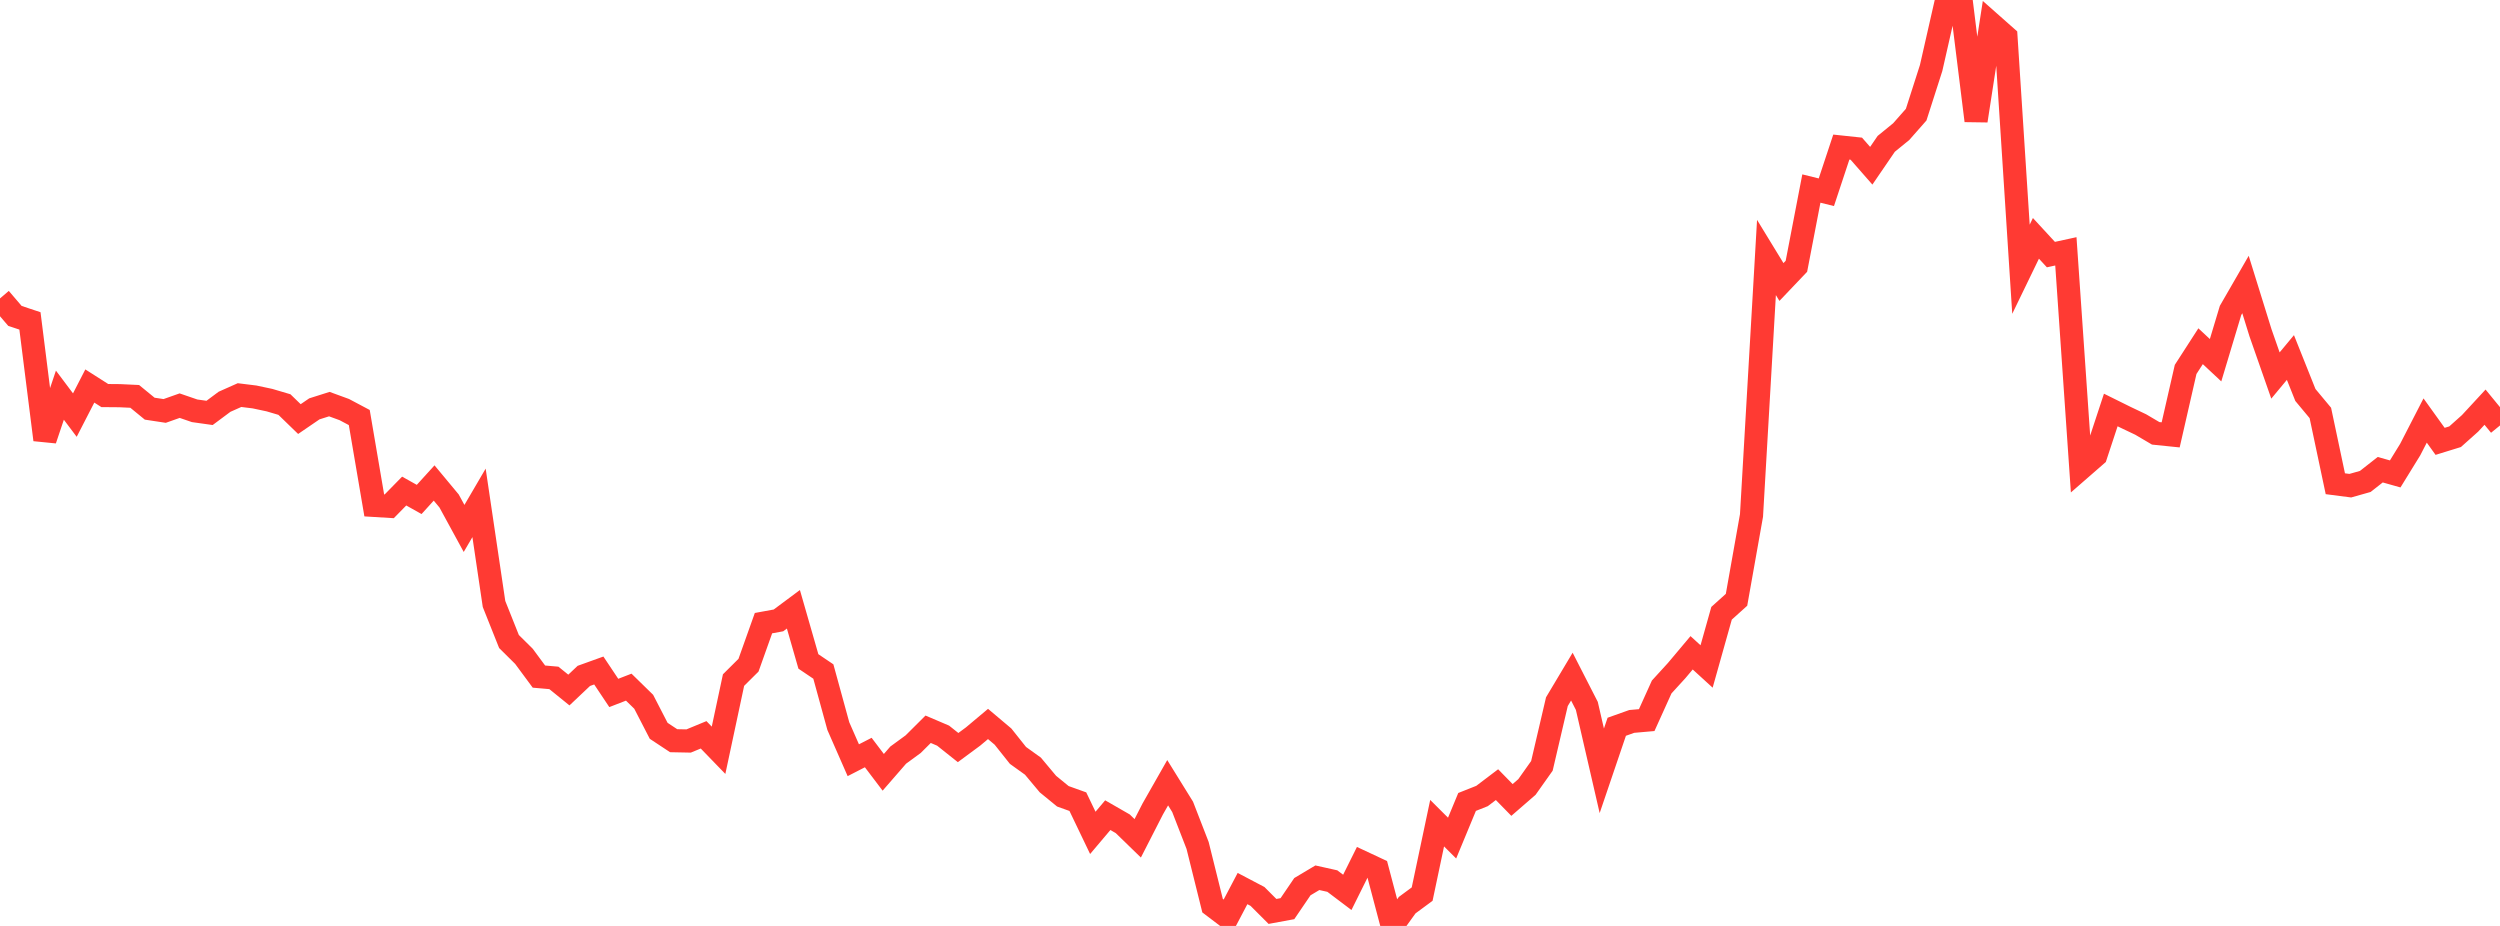 <?xml version="1.0" standalone="no"?>
<!DOCTYPE svg PUBLIC "-//W3C//DTD SVG 1.1//EN" "http://www.w3.org/Graphics/SVG/1.1/DTD/svg11.dtd">

<svg width="135" height="50" viewBox="0 0 135 50" preserveAspectRatio="none" 
  xmlns="http://www.w3.org/2000/svg"
  xmlns:xlink="http://www.w3.org/1999/xlink">


<polyline points="0.0, 16.116 0.808, 17.06 1.617, 17.329 2.425, 23.746 3.234, 21.339 4.042, 22.415 4.85, 20.844 5.659, 21.36 6.467, 21.367 7.275, 21.405 8.084, 22.068 8.892, 22.191 9.701, 21.905 10.509, 22.183 11.317, 22.297 12.126, 21.695 12.934, 21.335 13.743, 21.435 14.551, 21.607 15.359, 21.846 16.168, 22.63 16.976, 22.078 17.784, 21.822 18.593, 22.118 19.401, 22.547 20.21, 27.292 21.018, 27.341 21.826, 26.517 22.635, 26.97 23.443, 26.081 24.251, 27.053 25.06, 28.536 25.868, 27.155 26.677, 32.615 27.485, 34.641 28.293, 35.442 29.102, 36.536 29.91, 36.607 30.719, 37.262 31.527, 36.498 32.335, 36.207 33.144, 37.419 33.952, 37.106 34.76, 37.896 35.569, 39.464 36.377, 39.998 37.186, 40.014 37.994, 39.68 38.802, 40.515 39.611, 36.724 40.419, 35.921 41.228, 33.65 42.036, 33.502 42.844, 32.901 43.653, 35.717 44.461, 36.262 45.269, 39.209 46.078, 41.052 46.886, 40.637 47.695, 41.705 48.503, 40.776 49.311, 40.185 50.12, 39.38 50.928, 39.725 51.737, 40.369 52.545, 39.772 53.353, 39.094 54.162, 39.776 54.97, 40.792 55.778, 41.372 56.587, 42.339 57.395, 43 58.204, 43.29 59.012, 44.975 59.82, 44.019 60.629, 44.484 61.437, 45.269 62.246, 43.688 63.054, 42.267 63.862, 43.571 64.671, 45.656 65.479, 48.906 66.287, 49.519 67.096, 47.982 67.904, 48.407 68.713, 49.217 69.521, 49.068 70.329, 47.88 71.138, 47.398 71.946, 47.578 72.754, 48.188 73.563, 46.56 74.371, 46.938 75.18, 50.0 75.988, 48.878 76.796, 48.282 77.605, 44.451 78.413, 45.257 79.222, 43.305 80.03, 42.984 80.838, 42.371 81.647, 43.198 82.455, 42.497 83.263, 41.356 84.072, 37.891 84.88, 36.537 85.689, 38.118 86.497, 41.624 87.305, 39.245 88.114, 38.957 88.922, 38.886 89.731, 37.097 90.539, 36.212 91.347, 35.251 92.156, 35.99 92.964, 33.117 93.772, 32.389 94.581, 27.836 95.389, 13.904 96.198, 15.228 97.006, 14.379 97.814, 10.181 98.623, 10.381 99.431, 7.942 100.24, 8.028 101.048, 8.95 101.856, 7.768 102.665, 7.108 103.473, 6.191 104.281, 3.672 105.09, 0.114 105.898, 0.0 106.707, 6.518 107.515, 1.278 108.323, 1.993 109.132, 14.539 109.94, 12.871 110.749, 13.748 111.557, 13.572 112.365, 25.295 113.174, 24.59 113.982, 22.139 114.79, 22.539 115.599, 22.924 116.407, 23.4 117.216, 23.483 118.024, 19.949 118.832, 18.696 119.641, 19.452 120.449, 16.765 121.257, 15.364 122.066, 17.968 122.874, 20.278 123.683, 19.305 124.491, 21.329 125.299, 22.299 126.108, 26.122 126.916, 26.227 127.725, 25.998 128.533, 25.364 129.341, 25.592 130.15, 24.279 130.958, 22.708 131.766, 23.833 132.575, 23.583 133.383, 22.862 134.192, 21.987 135.0, 22.974" fill="none" stroke="#ff3a33" stroke-width="1.25"/>

</svg>